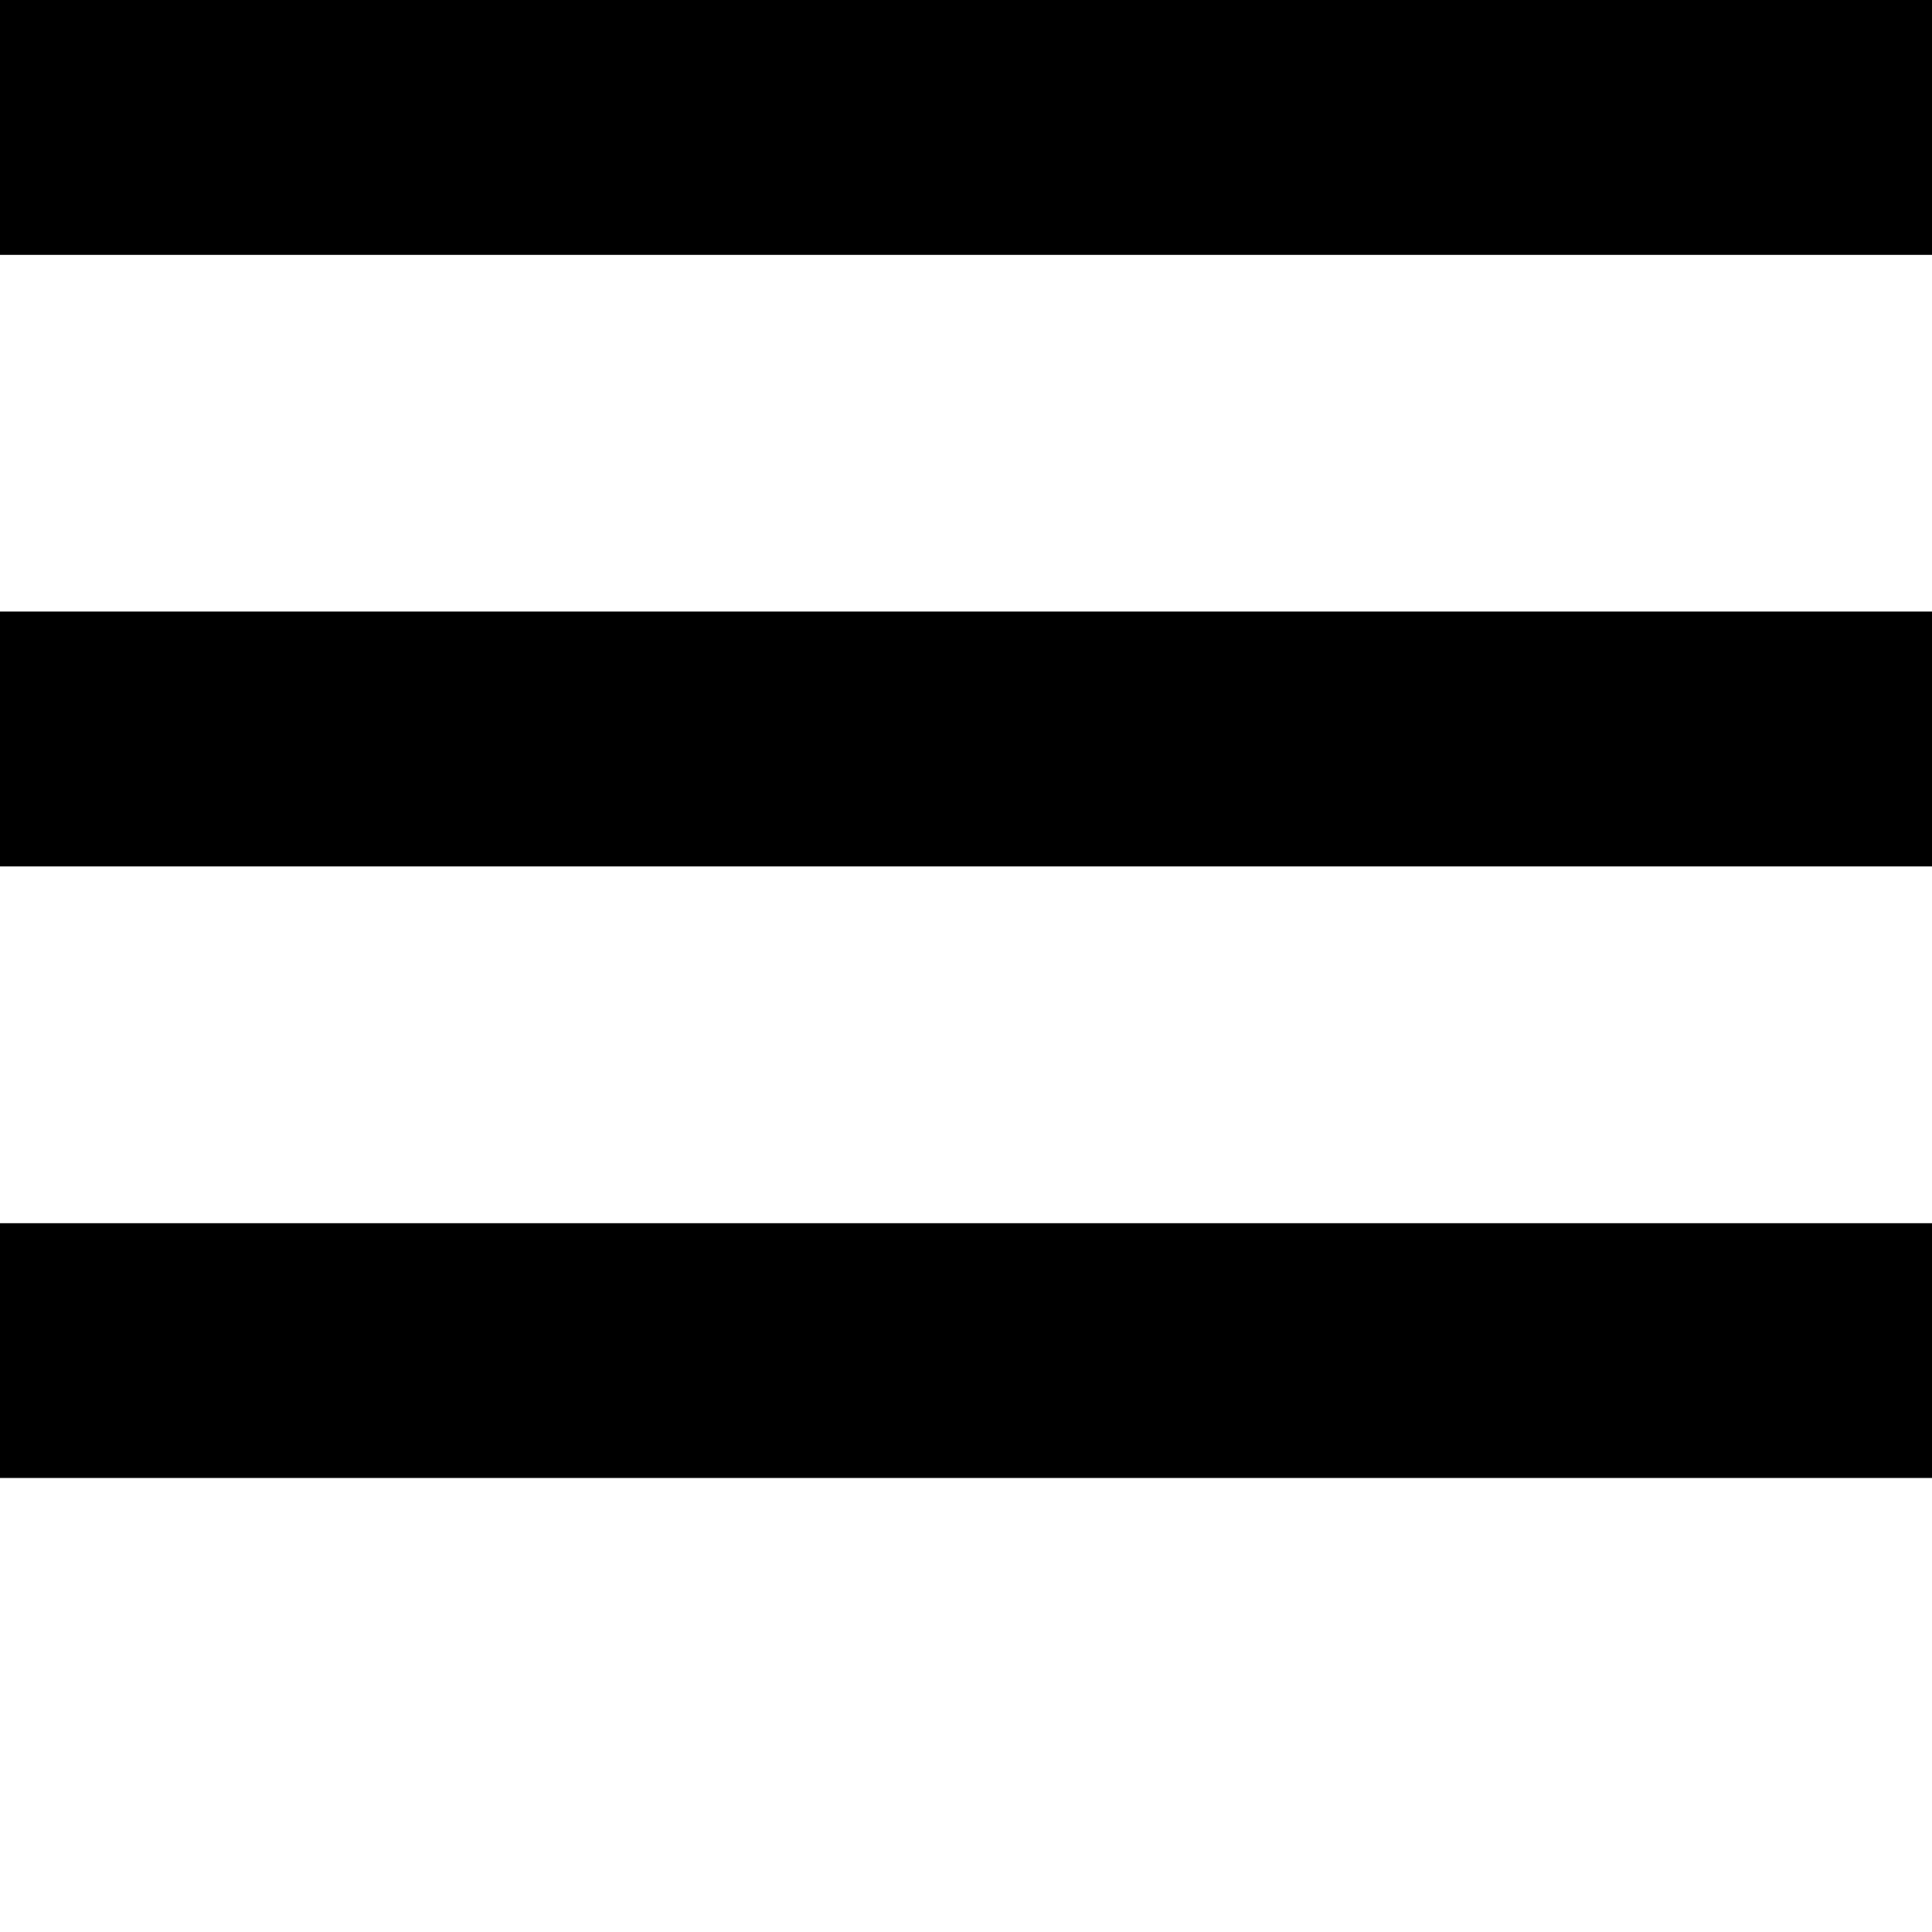 <?xml version="1.0" encoding="UTF-8" ?>
<svg
  width="24px"
  height="24px"
  viewBox="0 0 24 24"
  version="1.1"
  xmlns="http://www.w3.org/2000/svg"
  xmlns:xlink="http://www.w3.org/1999/xlink"
>
    <title>D1B6DE4A-8DA9-4E3A-A079-CB93EE204E40</title>
    <defs>
        <path
      d="M0,0 L26,0 L26,3.166 L0,3.166 Z M0,7.597 L26,7.597 L26,10.763 L0,10.763 Z M0,15.195 L26,15.195 L26,18.36 L0,18.36 Z"
      id="menu"
    />
    </defs>
    <g stroke="none" stroke-width="1" fill-rule="evenodd">
        <g transform="translate(-768, -316)">
            <g transform="translate(768, 316)">
                <use xlink:href="#menu" />
            </g>
        </g>
    </g>
</svg>
